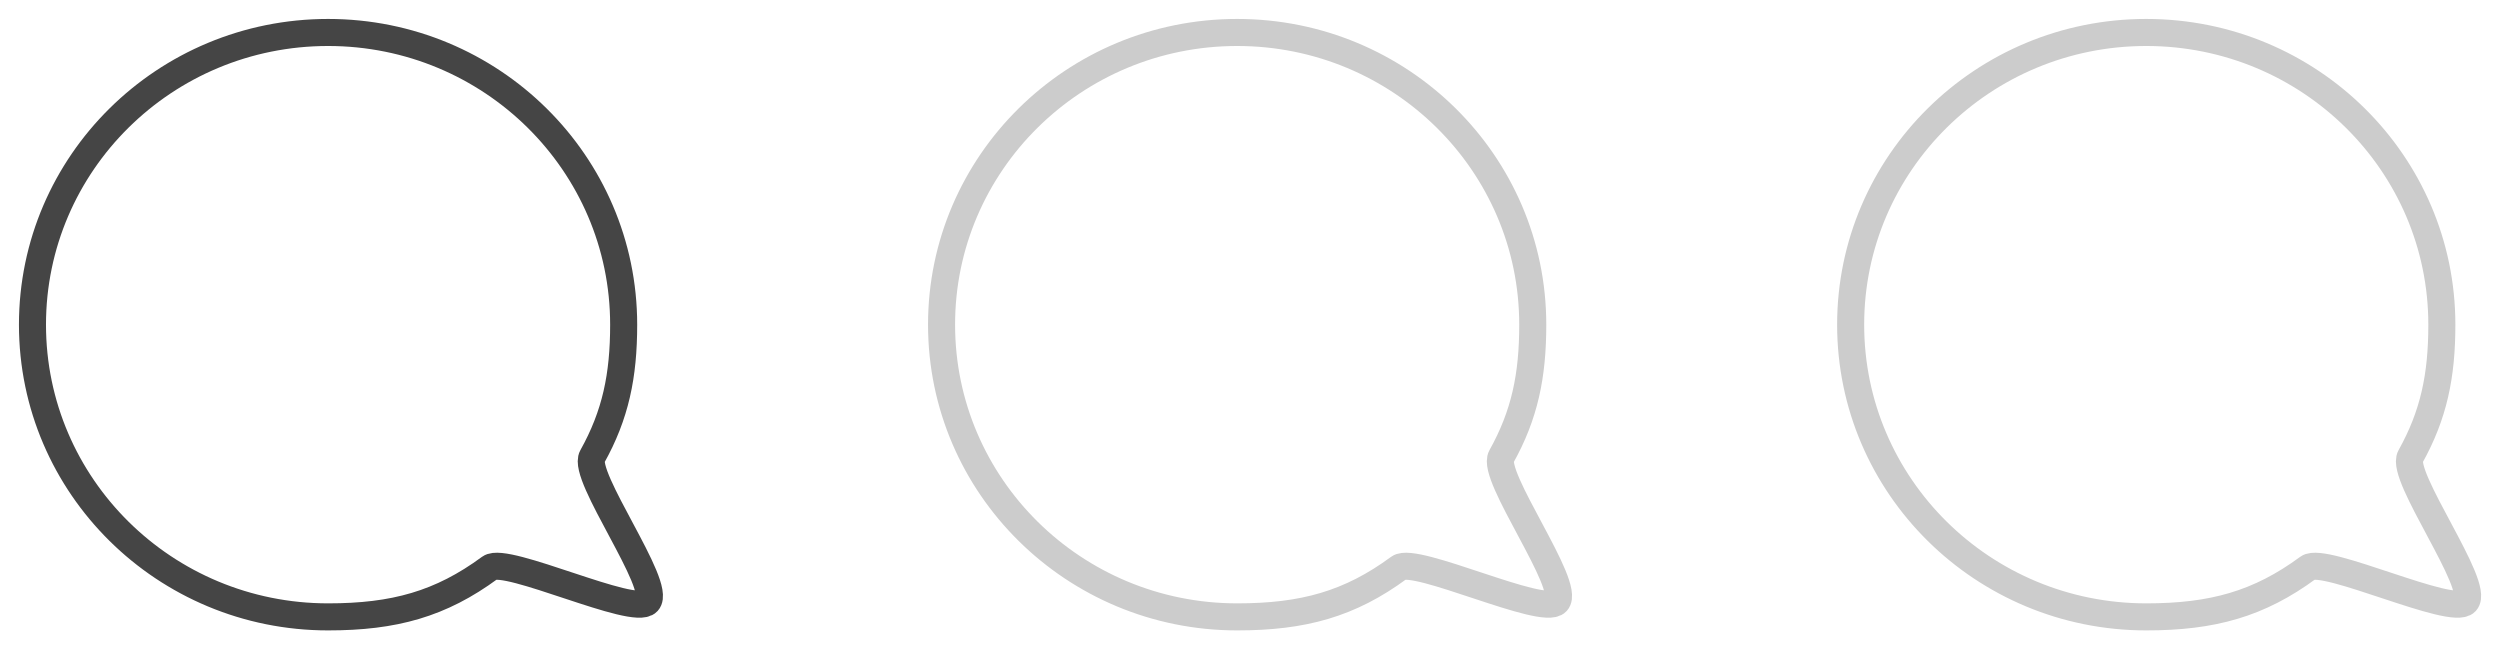 <?xml version="1.0" encoding="UTF-8"?>
<svg width="77px" height="20px" viewBox="0 0 77 20" version="1.1" xmlns="http://www.w3.org/2000/svg" xmlns:xlink="http://www.w3.org/1999/xlink">
    <title>ic_conseils-expert_small</title>
    <g id="_ASSETS" stroke="none" stroke-width="1" fill="none" fill-rule="evenodd">
        <g id="Exports-icones" transform="translate(-222, -247)" stroke-width="0.833">
            <g id="ic_protection_paiement_small" transform="translate(220, 245)">
                <g id="Oval-2" stroke="#454545" transform="translate(3, 3)">
                    <path d="M9.105,18 C11.14,18 12.573,17.604 14.089,16.488 C14.586,16.123 18.536,17.994 18.948,17.537 C19.4,17.036 16.91,13.658 17.241,13.065 C17.96,11.778 18.209,10.574 18.209,9 C18.209,4.029 14.133,0 9.105,0 C4.076,0 0,4.029 0,9 C0,13.971 4.076,18 9.105,18 Z" id="Oval"></path>
                </g>
                <g id="Group" transform="translate(28, 0)" stroke="#CCCCCC">
                    <g id="Oval-2" transform="translate(3, 3)">
                        <path d="M9.105,18 C11.14,18 12.573,17.604 14.089,16.488 C14.586,16.123 18.536,17.994 18.948,17.537 C19.4,17.036 16.91,13.658 17.241,13.065 C17.96,11.778 18.209,10.574 18.209,9 C18.209,4.029 14.133,0 9.105,0 C4.076,0 0,4.029 0,9 C0,13.971 4.076,18 9.105,18 Z" id="Oval"></path>
                    </g>
                </g>
                <g id="Group" transform="translate(56, 0)" stroke="#CCCCCC">
                    <g id="Oval-2" transform="translate(3, 3)">
                        <path d="M9.105,18 C11.14,18 12.573,17.604 14.089,16.488 C14.586,16.123 18.536,17.994 18.948,17.537 C19.4,17.036 16.91,13.658 17.241,13.065 C17.96,11.778 18.209,10.574 18.209,9 C18.209,4.029 14.133,0 9.105,0 C4.076,0 0,4.029 0,9 C0,13.971 4.076,18 9.105,18 Z" id="Oval"></path>
                    </g>
                </g>
            </g>
        </g>
    </g>
</svg>